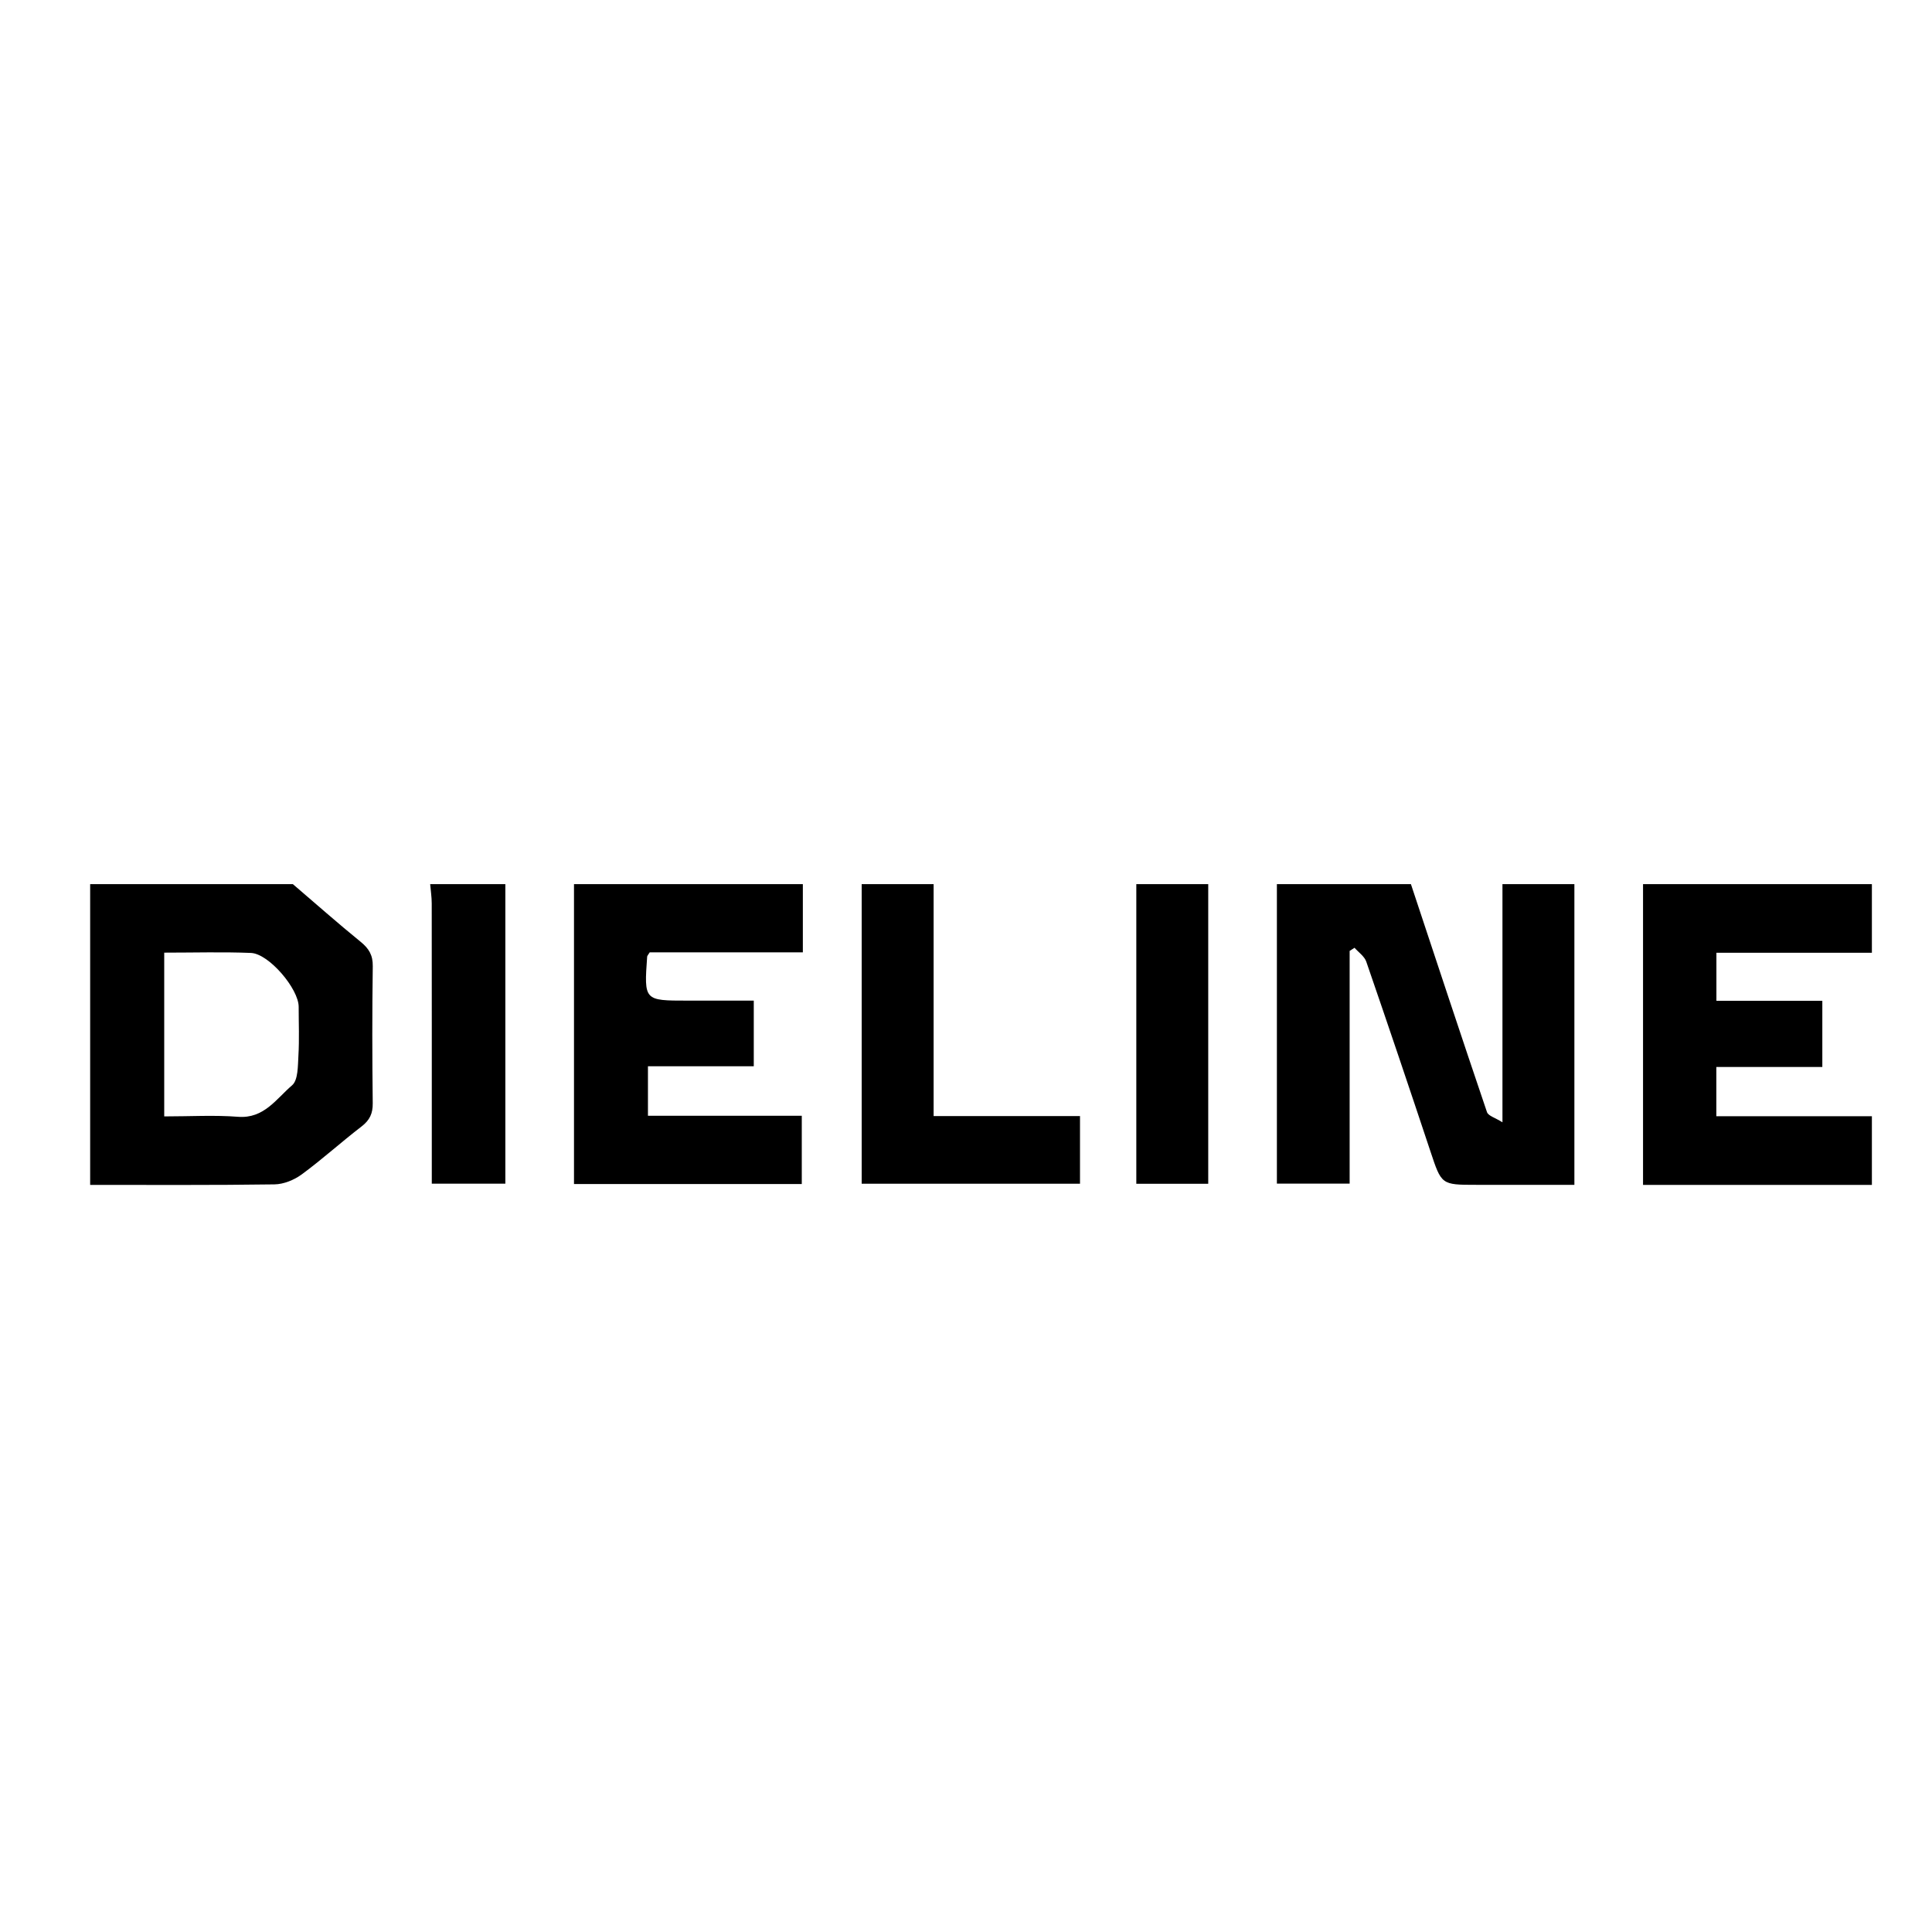<svg xmlns="http://www.w3.org/2000/svg" xmlns:xlink="http://www.w3.org/1999/xlink" id="Layer_1" x="0px" y="0px" width="150px" height="150px" viewBox="0 0 150 150" xml:space="preserve"><g>	<g>		<path fill-rule="evenodd" clip-rule="evenodd" d="M122.235,68.643c0,7.729,0,15.456,0,23.347c-2.586,0-5.106,0-7.627,0    c-2.714,0-2.688-0.009-3.553-2.608c-1.634-4.916-3.29-9.825-4.979-14.723c-0.143-0.414-0.6-0.719-0.91-1.074    c-0.127,0.081-0.253,0.162-0.38,0.243c0,5.99,0,11.98,0,18.066c-1.889,0-3.681,0-5.649,0c0-7.735,0-15.493,0-23.251    c3.469,0,6.938,0,10.406,0c1.958,5.903,3.906,11.811,5.905,17.7c0.1,0.295,0.645,0.438,1.202,0.791c0-6.432,0-12.461,0-18.491    C118.513,68.643,120.374,68.643,122.235,68.643z"></path>		<path fill-rule="evenodd" clip-rule="evenodd" d="M22.737,68.643c1.75,1.498,3.475,3.025,5.262,4.478    c0.644,0.522,0.956,1.038,0.943,1.899c-0.051,3.544-0.045,7.09-0.003,10.635c0.01,0.802-0.237,1.318-0.871,1.806    c-1.571,1.207-3.044,2.545-4.639,3.718c-0.588,0.433-1.405,0.767-2.124,0.776c-4.768,0.069-9.537,0.038-14.305,0.04    c0-7.759,0-15.518,0-23.352C12.246,68.643,17.491,68.643,22.737,68.643z M12.75,73.963c0,2.234,0,4.298,0,6.361    c0,2.089,0,4.178,0,6.354c2.035,0,3.893-0.113,5.731,0.03c2.021,0.159,2.975-1.405,4.193-2.442    c0.478-0.406,0.448-1.508,0.495-2.303c0.075-1.261,0.02-2.529,0.02-3.795c0-1.396-2.312-4.126-3.707-4.182    C17.3,73.898,15.111,73.963,12.75,73.963z"></path>		<path fill-rule="evenodd" clip-rule="evenodd" d="M62.333,68.643c0,1.725,0,3.45,0,5.298c-4.057,0-8.011,0-11.891,0    c-0.117,0.193-0.192,0.262-0.197,0.334c-0.242,3.413-0.242,3.413,3.133,3.413c1.684,0,3.368,0,5.145,0c0,1.732,0,3.353,0,5.097    c-2.733,0-5.425,0-8.216,0c0,1.318,0,2.518,0,3.845c3.958,0,7.91,0,11.943,0c0,1.829,0,3.533,0,5.299c-5.866,0-11.686,0-17.685,0    c0-7.764,0-15.524,0-23.285C50.488,68.643,56.411,68.643,62.333,68.643z"></path>		<path fill-rule="evenodd" clip-rule="evenodd" d="M145.333,91.994c-5.871,0-11.741,0-17.768,0c0-7.838,0-15.595,0-23.352    c5.923,0,11.845,0,17.768,0c0,1.776,0,3.554,0,5.33c-4.031,0-8.062,0-12.071,0c0,1.321,0,2.442,0,3.733c2.791,0,5.509,0,8.223,0    c0,1.791,0,3.407,0,5.137c-2.792,0-5.478,0-8.229,0c0,1.314,0,2.512,0,3.821c4.072,0,8.075,0,12.077,0    C145.333,88.44,145.333,90.218,145.333,91.994z"></path>		<path fill-rule="evenodd" clip-rule="evenodd" d="M72.486,68.643c0,5.951,0,11.903,0,18.007c3.843,0,7.575,0,11.365,0    c0,1.823,0,3.495,0,5.254c-5.612,0-11.208,0-16.95,0c0-7.751,0-15.506,0-23.261C68.763,68.643,70.625,68.643,72.486,68.643z"></path>		<path fill-rule="evenodd" clip-rule="evenodd" d="M39.235,68.643c0,7.722,0,15.444,0,23.256c-1.889,0-3.723,0-5.711,0    c0-0.496,0-0.993,0-1.489c0-6.756,0.003-13.511-0.005-20.267c0-0.5-0.079-1-0.121-1.5C35.344,68.643,37.29,68.643,39.235,68.643z"></path>		<path fill-rule="evenodd" clip-rule="evenodd" d="M93.807,68.643c0,7.728,0,15.455,0,23.265c-1.851,0-3.646,0-5.584,0    c0-7.754,0-15.51,0-23.265C90.084,68.643,91.946,68.643,93.807,68.643z"></path>	</g></g></svg>